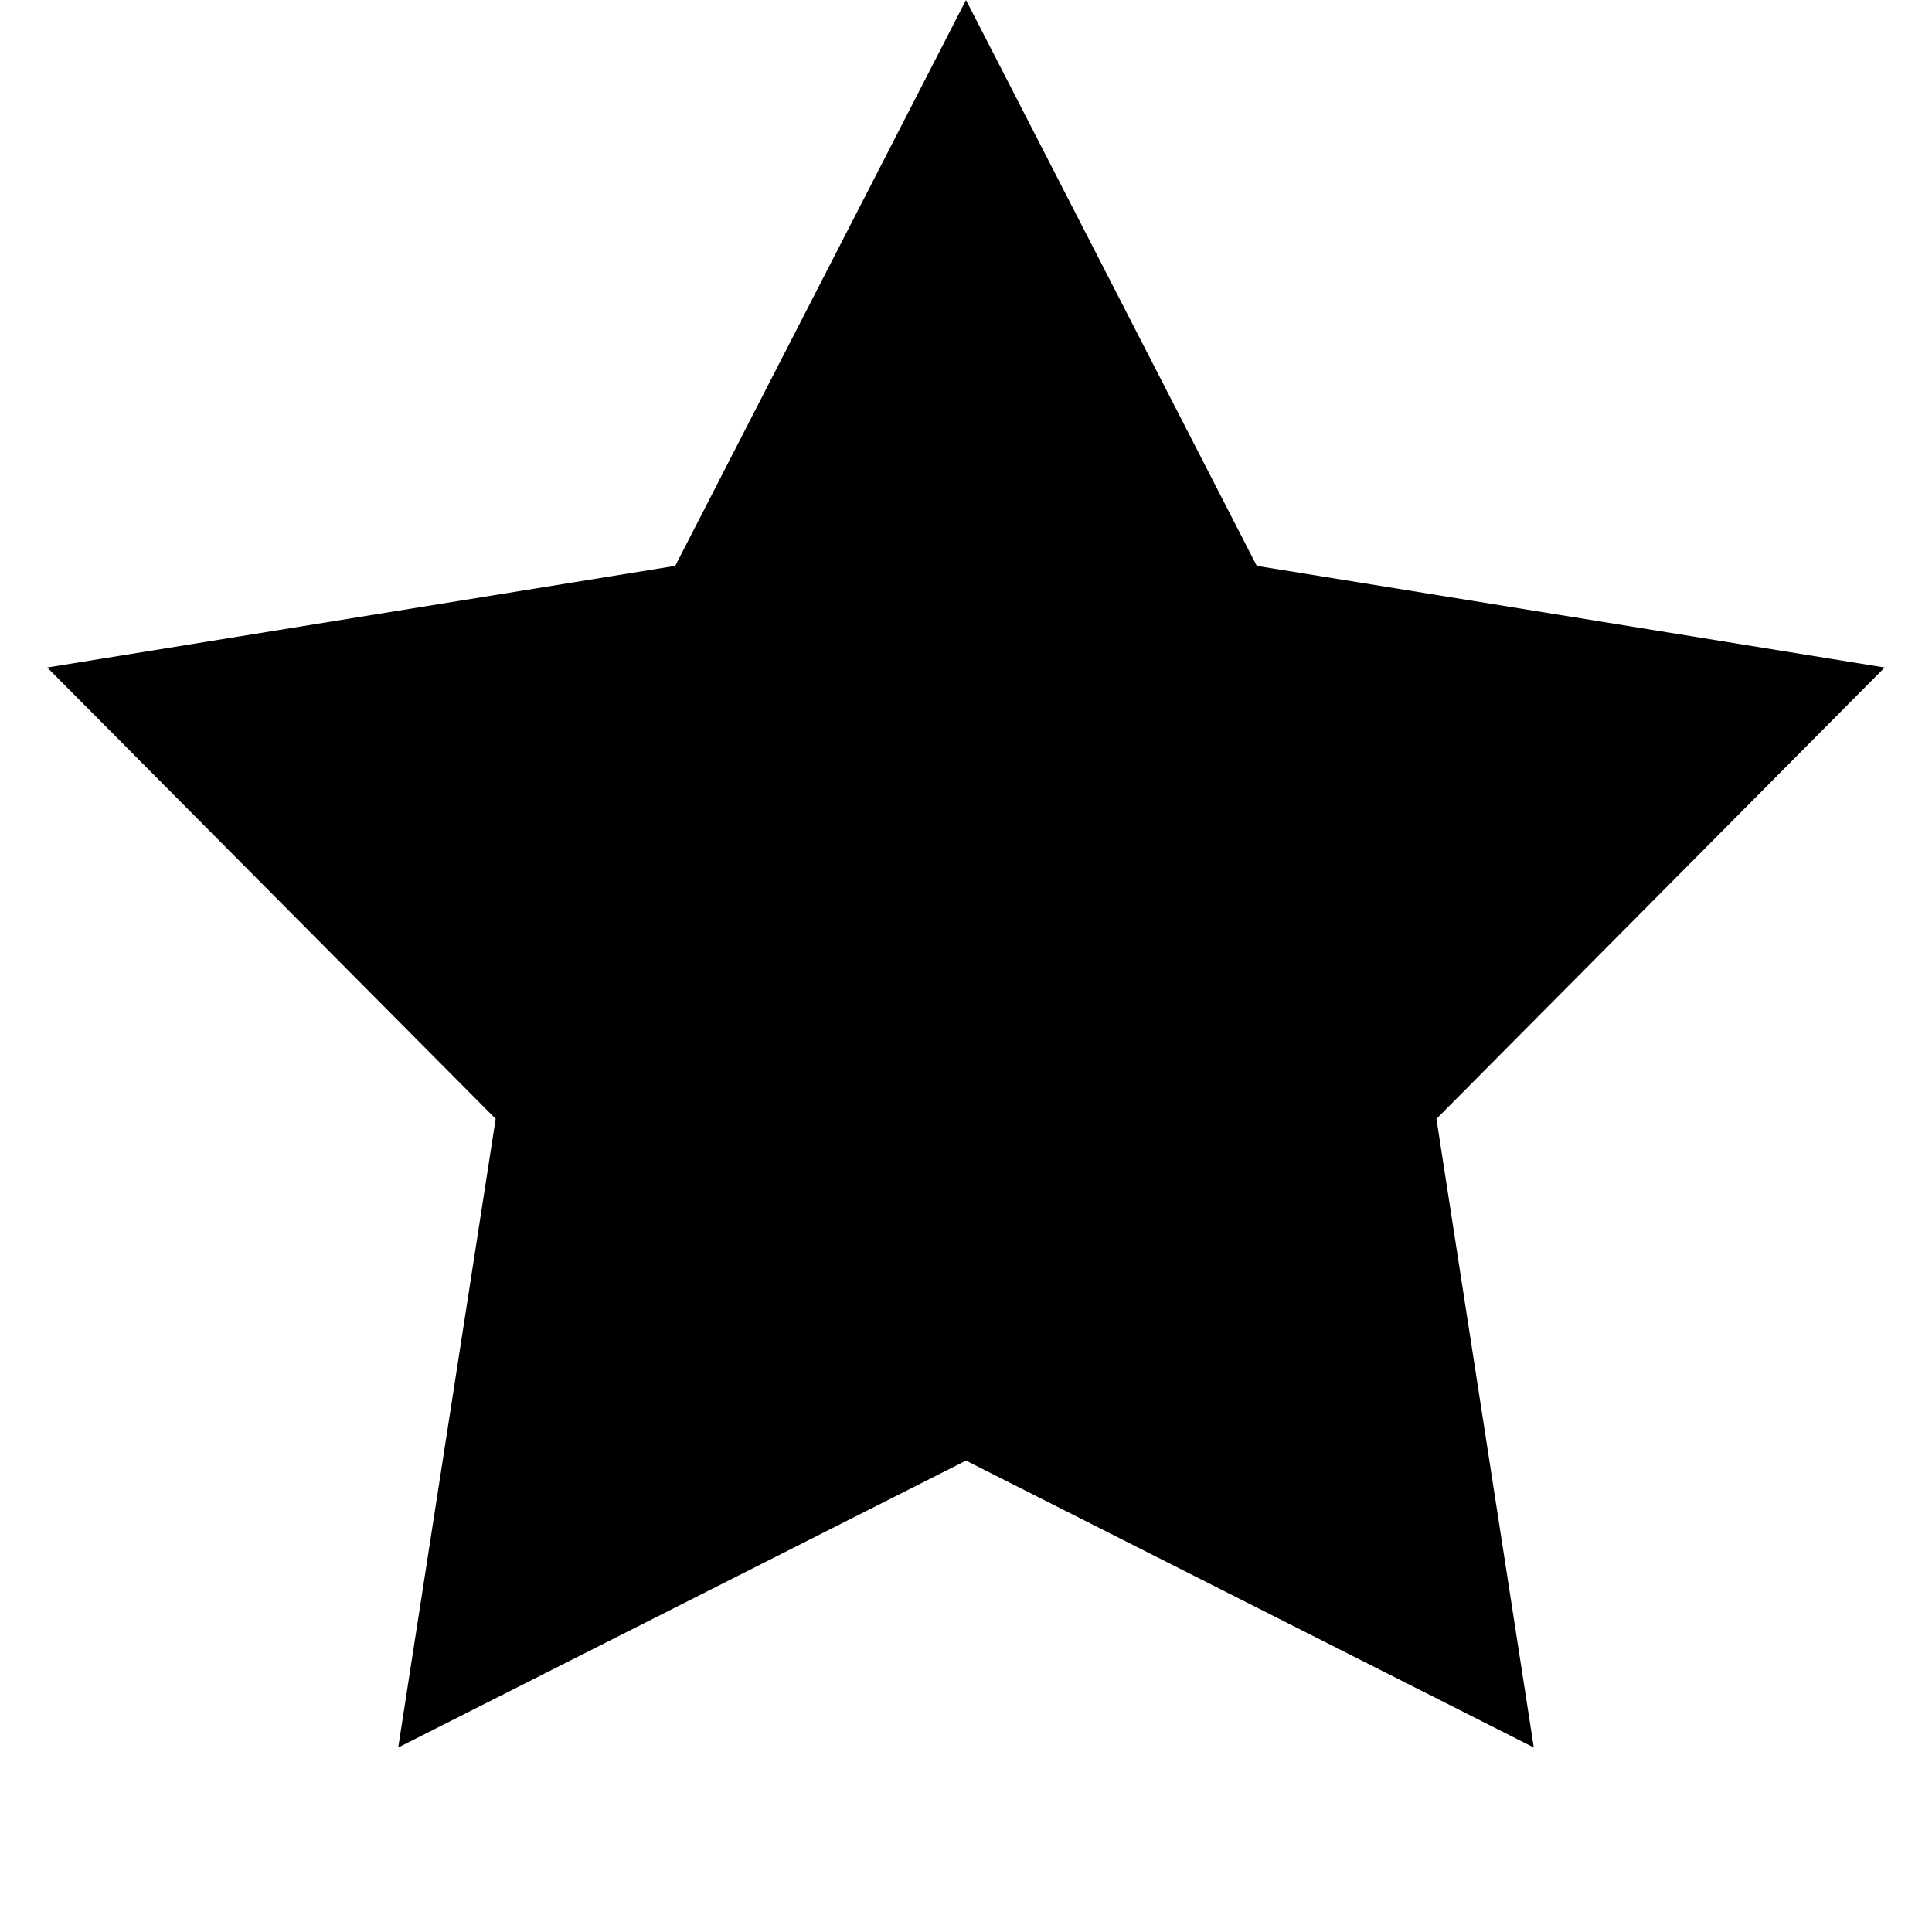 <svg xmlns="http://www.w3.org/2000/svg" xmlns:xlink="http://www.w3.org/1999/xlink" fill="none" version="1.1" width="18" height="18" viewBox="0 0 18 18"><g style="mix-blend-mode:passthrough"><path d="M9,1.27898e-15L11.709,5.272L17.559,6.219L13.383,10.424L14.29,16.281L9,13.608L3.71,16.281L4.618,10.424L0.44,6.219L6.291,5.272L9,1.27898e-15Z" fill="#000000" fill-opacity="1"/></g></svg>